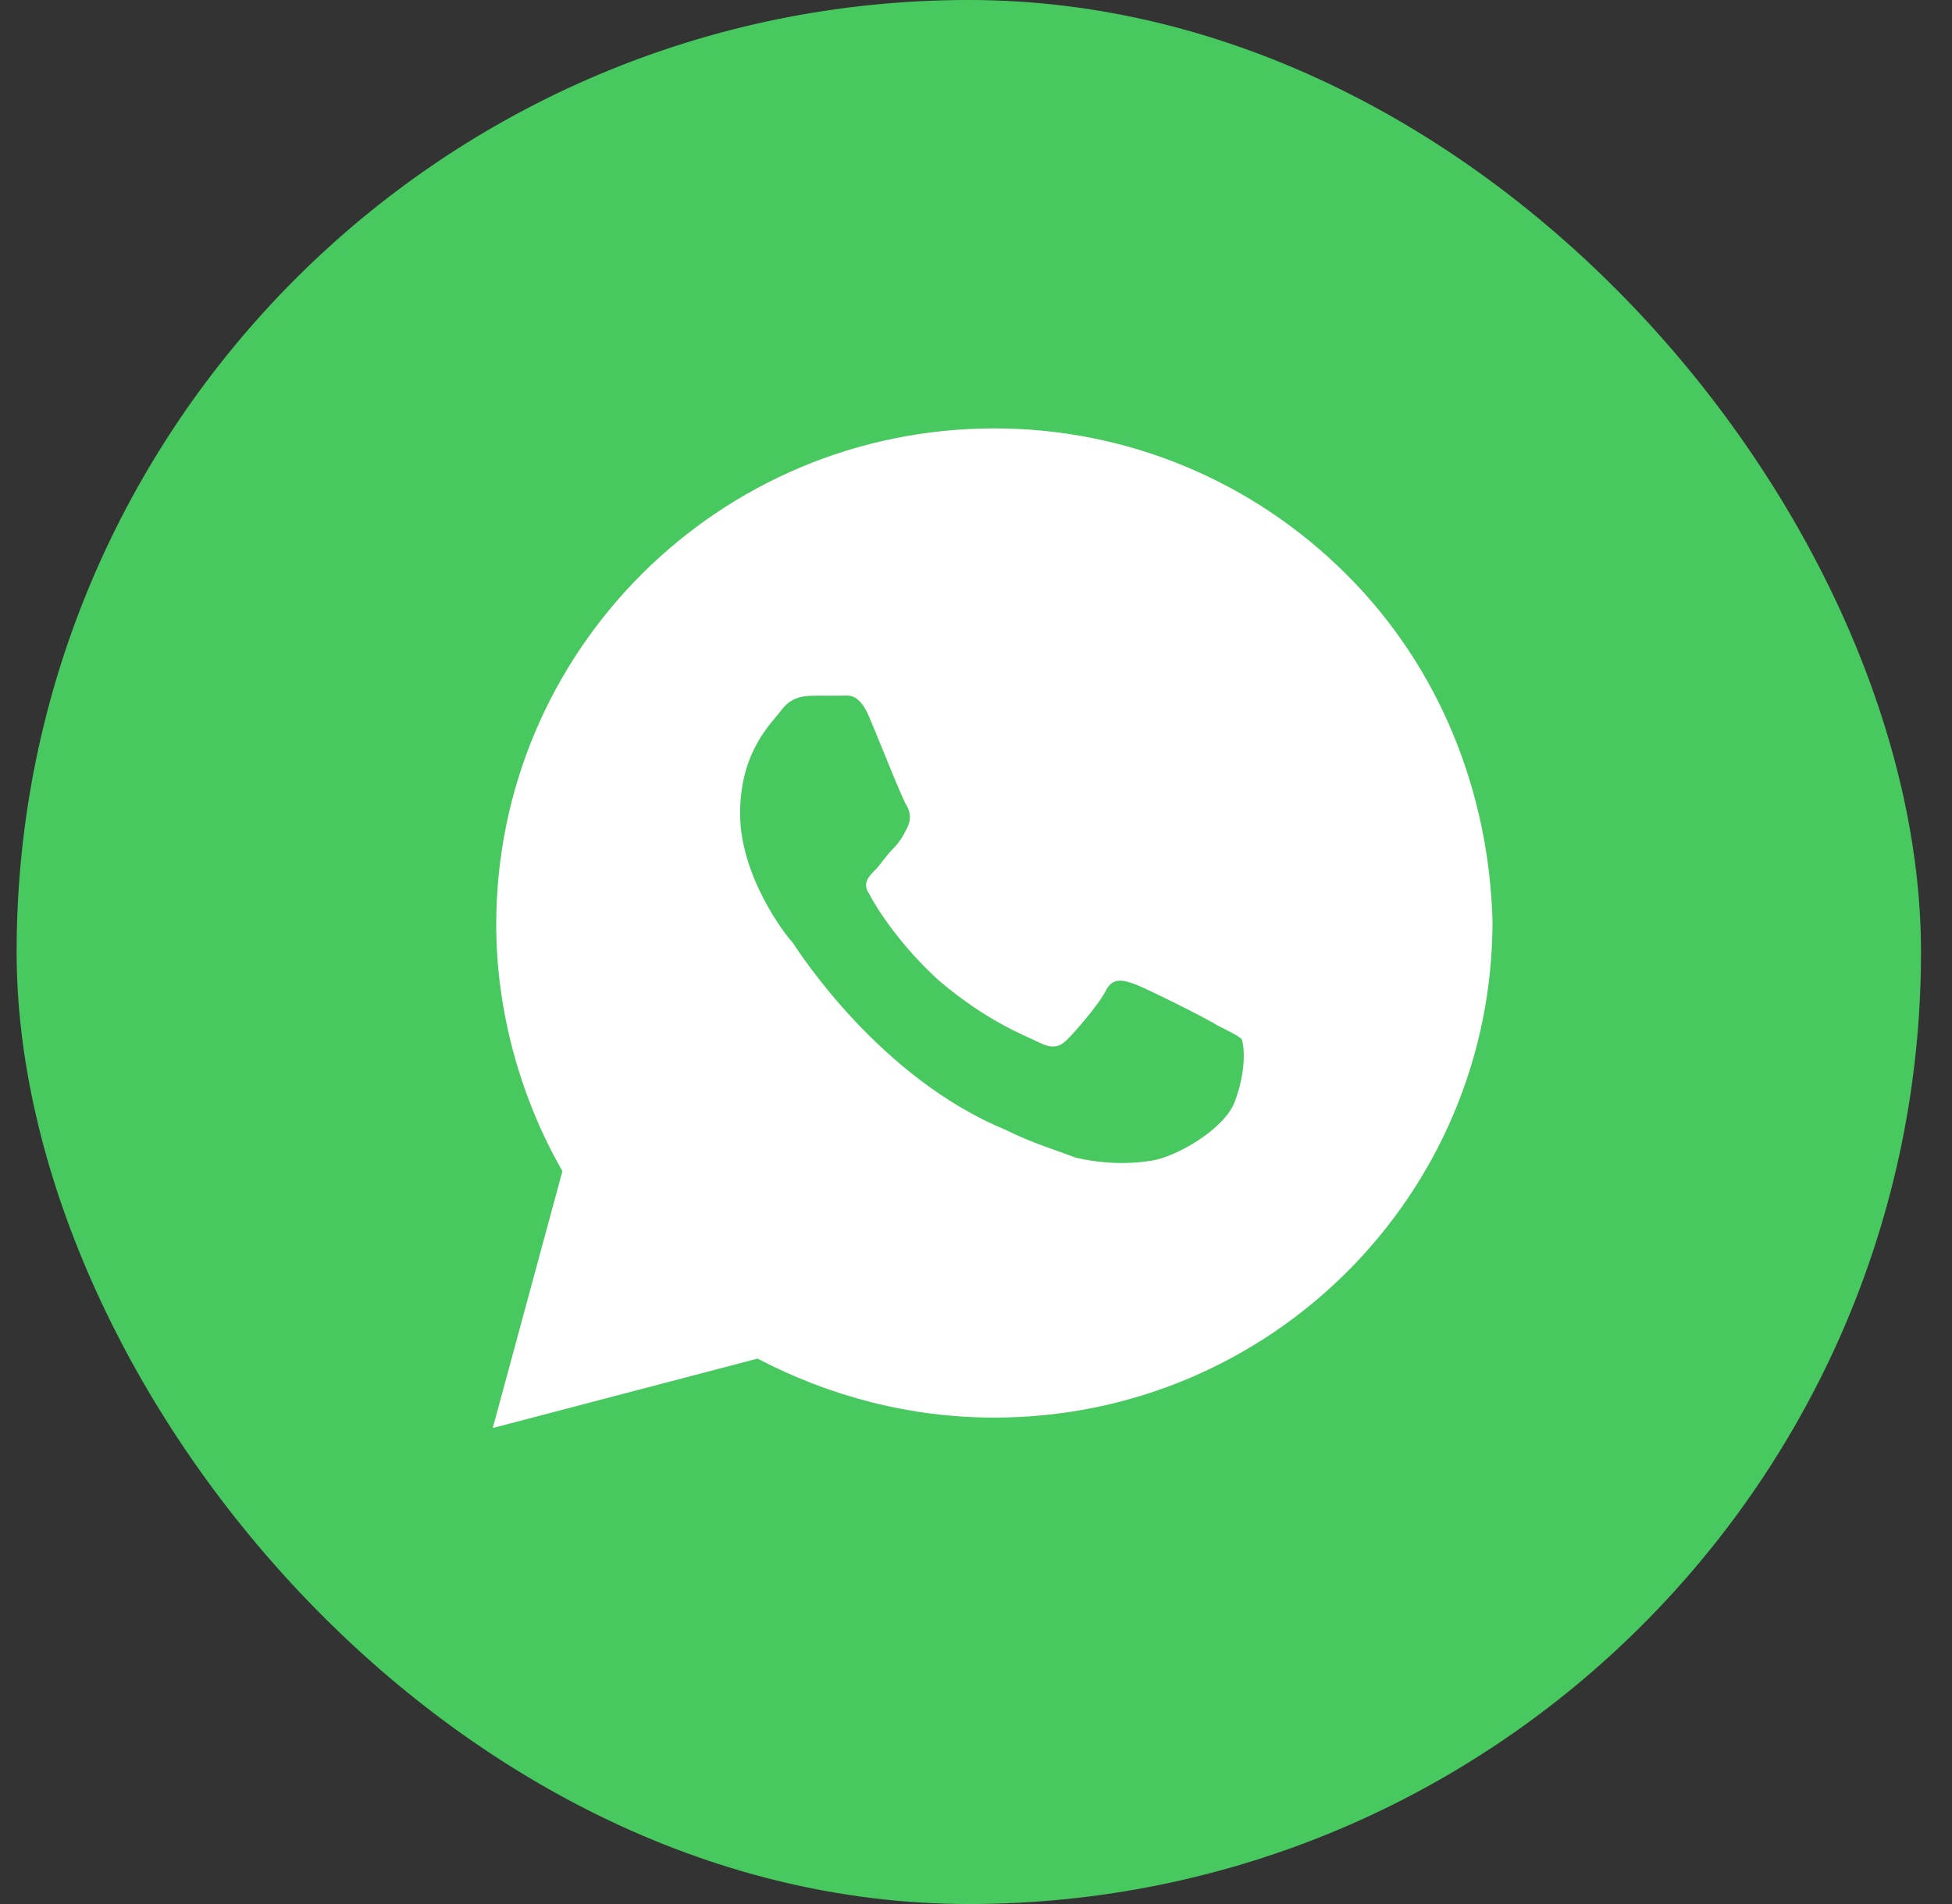<?xml version="1.0" encoding="UTF-8"?> <svg xmlns="http://www.w3.org/2000/svg" width="41" height="40" viewBox="0 0 41 40" fill="none"><rect x="0" y="0" width="41" height="40" fill="#333333" stroke="none"/><rect x="0.349" width="40" height="40" rx="20" fill="#48C95F"></rect><path d="M28.276 12.062C26.301 10.094 23.667 9 20.886 9C15.106 9 10.423 13.667 10.423 19.427C10.423 21.25 10.935 23.073 11.813 24.604L10.35 30L15.911 28.542C17.447 29.344 19.13 29.781 20.886 29.781C26.667 29.781 31.349 25.115 31.349 19.354C31.276 16.656 30.252 14.031 28.276 12.062ZM25.935 23.146C25.715 23.729 24.691 24.312 24.179 24.385C23.74 24.458 23.154 24.458 22.569 24.312C22.203 24.167 21.691 24.021 21.106 23.729C18.471 22.635 16.788 20.01 16.642 19.792C16.496 19.646 15.545 18.406 15.545 17.094C15.545 15.781 16.203 15.198 16.423 14.906C16.642 14.615 16.935 14.615 17.154 14.615C17.301 14.615 17.52 14.615 17.667 14.615C17.813 14.615 18.032 14.542 18.252 15.052C18.471 15.562 18.984 16.875 19.057 16.948C19.13 17.094 19.13 17.24 19.057 17.385C18.984 17.531 18.91 17.677 18.764 17.823C18.618 17.969 18.471 18.188 18.398 18.26C18.252 18.406 18.106 18.552 18.252 18.771C18.398 19.062 18.91 19.865 19.715 20.594C20.74 21.469 21.545 21.76 21.837 21.906C22.13 22.052 22.276 21.979 22.423 21.833C22.569 21.688 23.081 21.104 23.227 20.812C23.374 20.521 23.593 20.594 23.813 20.667C24.032 20.74 25.349 21.396 25.569 21.542C25.862 21.688 26.008 21.76 26.081 21.833C26.154 22.052 26.154 22.562 25.935 23.146Z" fill="white"></path></svg> 